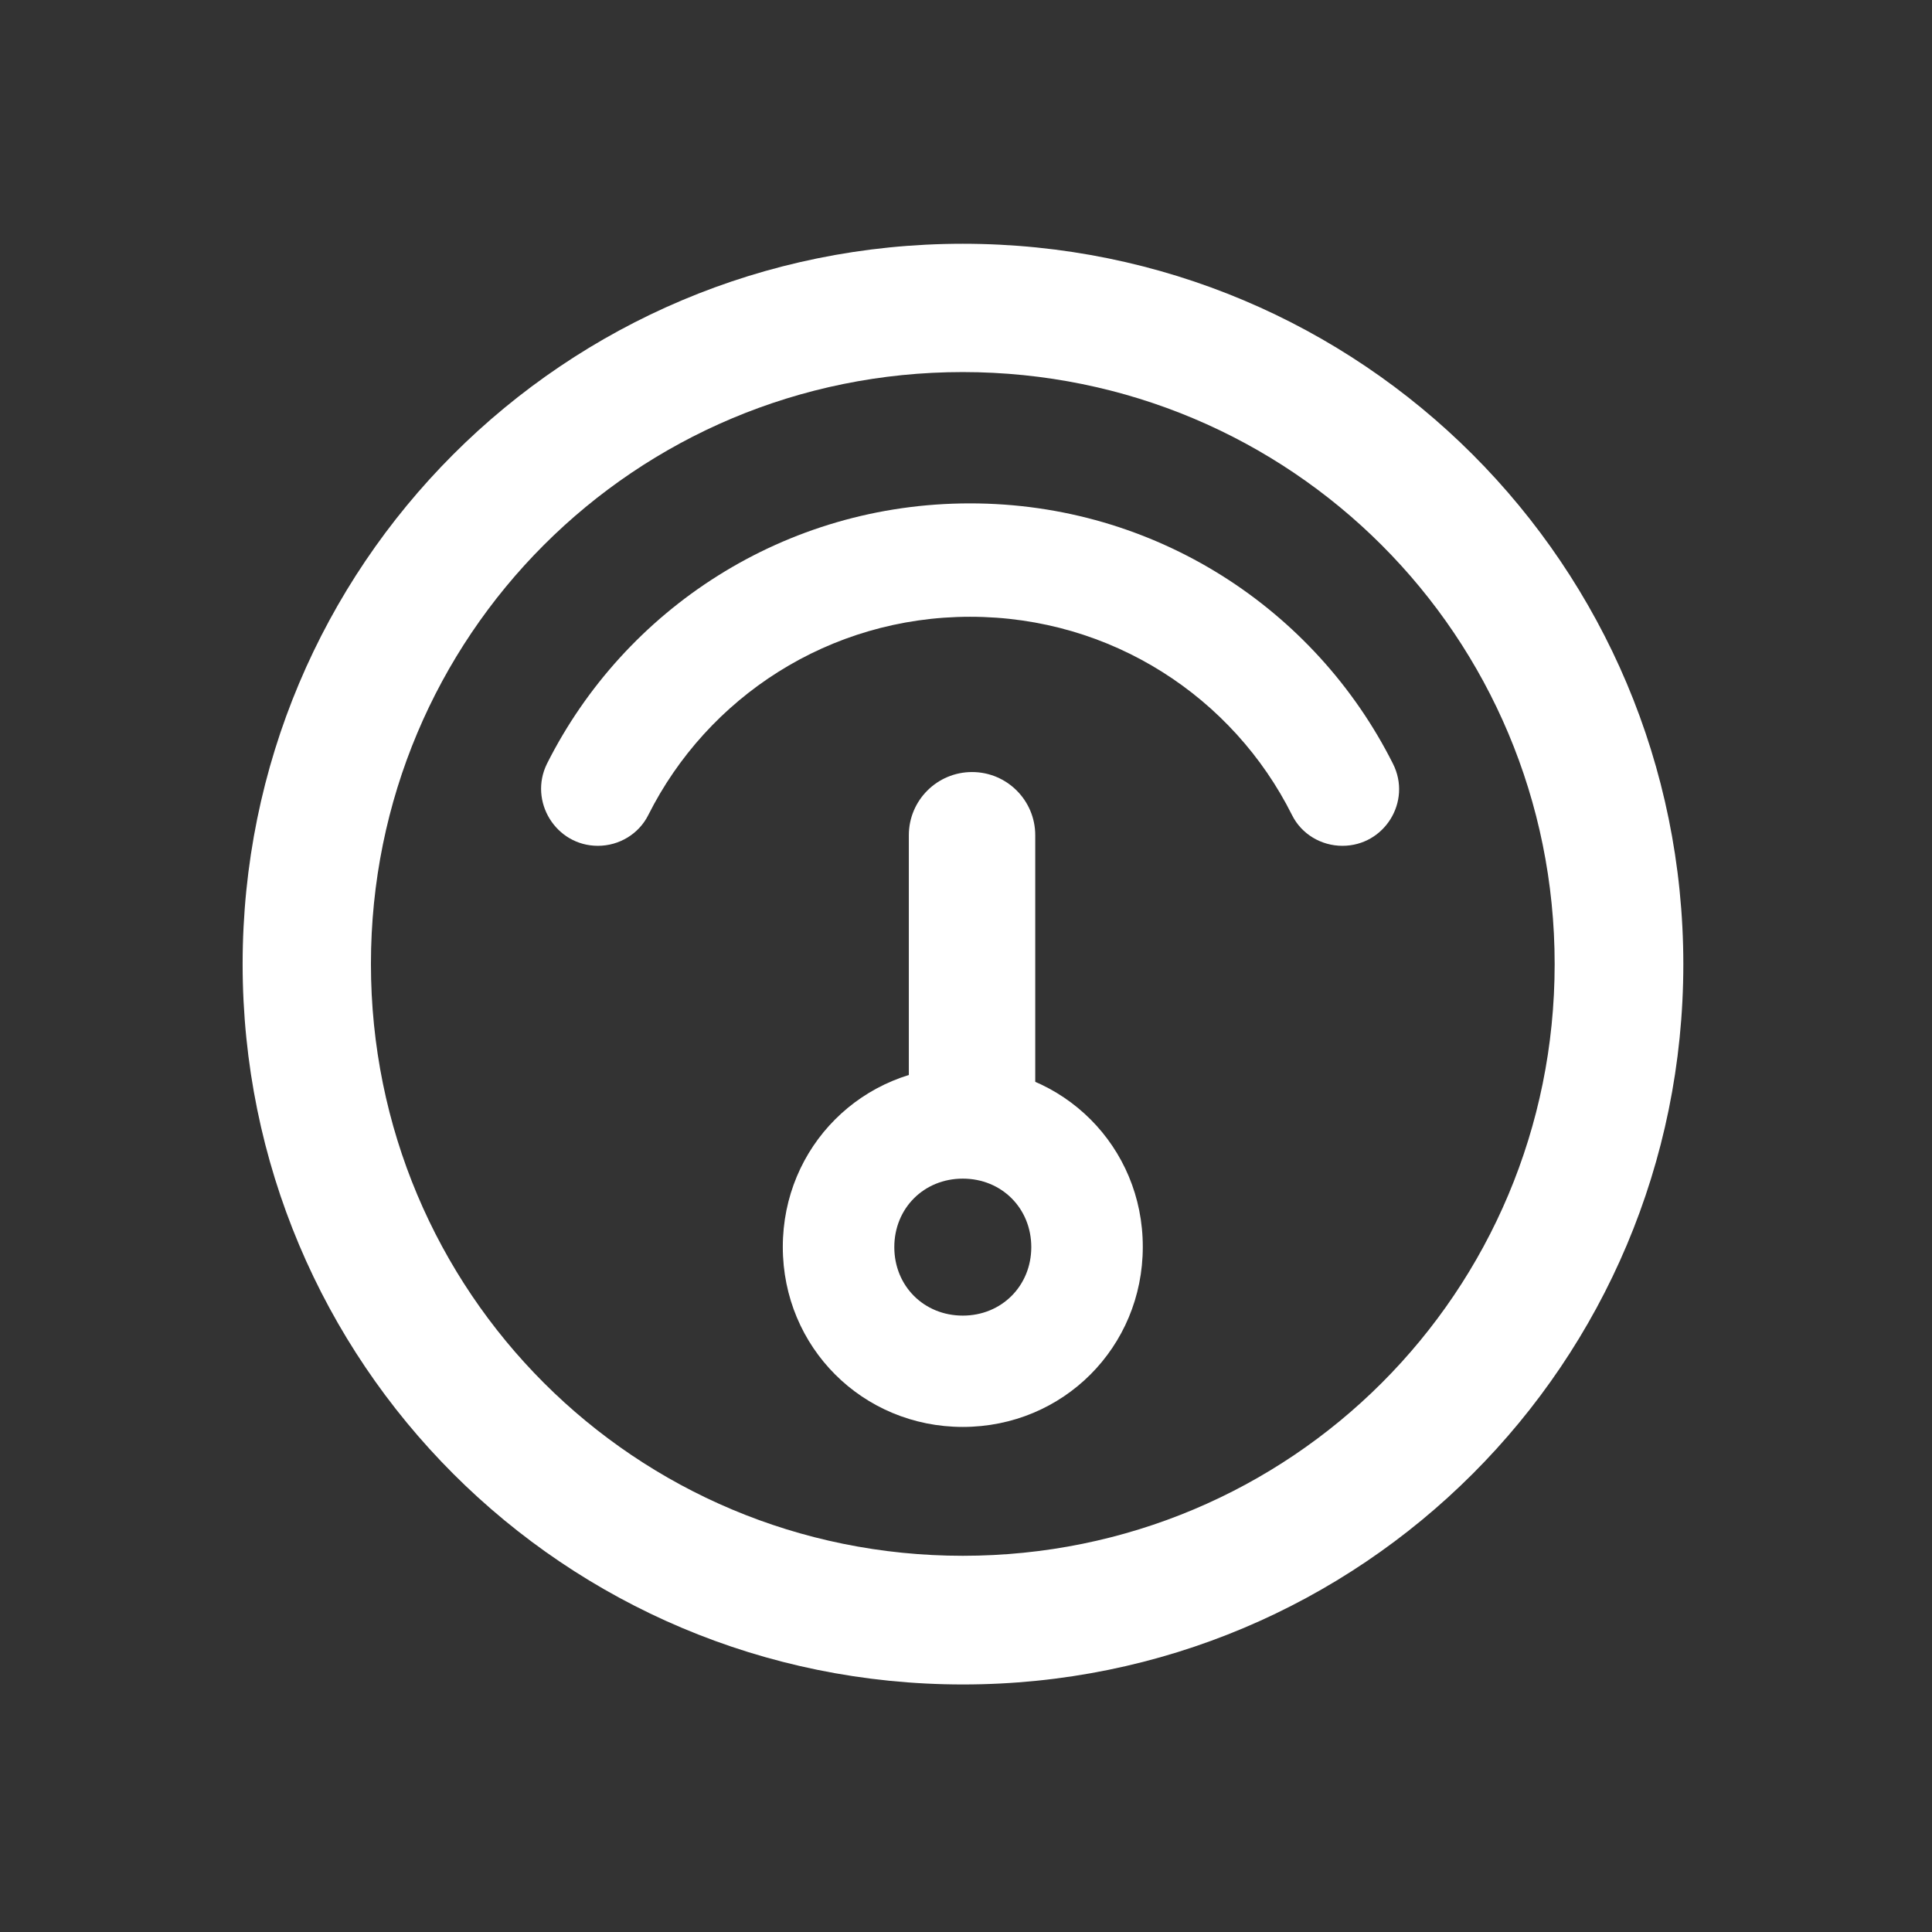 <?xml version="1.0" encoding="utf-8"?>
<!-- Generator: Adobe Illustrator 24.0.0, SVG Export Plug-In . SVG Version: 6.00 Build 0)  -->
<svg version="1.1" xmlns="http://www.w3.org/2000/svg" xmlns:xlink="http://www.w3.org/1999/xlink" x="0px" y="0px"
	 viewBox="0 0 1024 1024" style="enable-background:new 0 0 1024 1024;" xml:space="preserve">
<rect x="0" y="0" width="1024" height="1024" fill="#333333" stroke="none"/>
<style type="text/css">
	.st0{display:none;}
	.st1{display:inline;}
	.st2{clip-path:url(#SVGID_2_);}
	.st3{clip-path:url(#SVGID_4_);}
	.st4{fill:#040000;}
	.st5{clip-path:url(#SVGID_6_);}
	.st6{clip-path:url(#SVGID_8_);}
	.st7{display:inline;fill:#CCCCCC;}
	.st8{display:inline;fill:#34C758;}
	.st9{display:inline;fill:#F74340;}
	.st10{display:inline;fill:#FFA310;}
	.st11{display:inline;fill:#040000;}
	.st12{display:inline;fill:none;}
	.st13{display:inline;fill:#759CED;}
	.st14{display:inline;fill:#BDDCFA;}
	.st15{display:inline;fill:#2389ED;}
	.st16{display:inline;fill:#3778FF;}
	.st17{display:inline;fill:#FFFFFF;}
	.st18{fill:#FFFFFF;}
	.st19{fill:#2389ED;}
</style>
<g id="图层_1">
</g>
<g id="远程控制" class="st0">
	<g class="st1">
		<g>
			<defs>
				<rect id="SVGID_1_" x="162.5" y="191.8" width="698.4" height="670.2"/>
			</defs>
			<clipPath id="SVGID_2_">
				<use xlink:href="#SVGID_1_"  style="overflow:visible;"/>
			</clipPath>
			<path class="st2" d="M273.7,565.8c18.8,65.6,63.9,120.5,124.6,151.7c13.6-56.3,66.6-93.9,124.2-88.4
				c57.6,5.6,102.4,52.6,105,110.5c2.6,57.8-37.7,108.8-94.5,119.6c-56.9,10.8-113-21.9-131.7-76.7
				c-89.2-34.5-157.1-108.7-183.5-200.6c-4.4-15.4,4.5-31.5,19.9-36C253.2,541.4,269.3,550.3,273.7,565.8L273.7,565.8z M511.4,686.6
				c-32.1,0-58.2,26-58.2,58.2c0,32.1,26,58.2,58.2,58.2c32.1,0,58.2-26,58.2-58.2C569.5,712.7,543.5,686.6,511.4,686.6L511.4,686.6
				z M744,250.5c49.9,0,94.3,31.9,110.2,79.2c15.9,47.3-0.2,99.6-40,129.7c11.1,87.2-16,175-74.4,240.7c-6.8,8-17.4,11.6-27.7,9.6
				c-10.3-2-18.7-9.5-22-19.5c-3.3-10-0.9-20.9,6.2-28.7c43.7-49.1,65.9-113.7,61.7-179.3c-42.9,5.3-85.3-13.7-109.9-49.3
				c-24.6-35.6-27.4-81.9-7.3-120.2C661,274.4,700.7,250.4,744,250.5L744,250.5z M511.4,192.3c22,0,43.6,2.3,64.7,6.9
				c10.2,2.2,18.4,9.6,21.5,19.5c3.2,9.9,0.8,20.7-6.1,28.4c-7,7.7-17.5,11.1-27.7,8.9c-67.2-14.4-137.3-0.4-193.7,38.8
				c36.1,45.8,32.6,111.3-8.1,153.1c-40.7,41.8-106,47-152.8,12.1c-46.8-34.8-60.5-98.9-32.1-149.9c28.4-50.9,90.1-73,144.4-51.6
				C375.4,215.6,442.4,192.3,511.4,192.3L511.4,192.3z M744,308.6c-32.1,0-58.2,26-58.2,58.2c0,32.1,26,58.2,58.2,58.2
				c32.1,0,58.2-26,58.2-58.2C802.1,334.7,776.1,308.6,744,308.6L744,308.6z M278.7,308.6c-32.1,0-58.2,26-58.2,58.2
				c0,32.1,26,58.2,58.2,58.2s58.2-26,58.2-58.2C336.9,334.7,310.9,308.6,278.7,308.6L278.7,308.6z M278.7,308.6"/>
		</g>
	</g>
</g>
<g id="图层_3" class="st0">
	<g class="st1">
		<g>
			<defs>
				<rect id="SVGID_3_" x="138.3" y="191.9" width="747.4" height="670"/>
			</defs>
			<clipPath id="SVGID_4_">
				<use xlink:href="#SVGID_3_"  style="overflow:visible;"/>
			</clipPath>
			<path class="st3" d="M511.6,861h-5.7l-344.7-97.7c-17.2-5.7-23-17.2-23-28.7V292.2c0-11.5,5.7-17.2,11.5-23
				c5.7-5.7,17.2-5.7,23-5.7l344.7,97.7c17.2,5.7,23,17.2,23,28.7v442.4c0,11.5-5.7,17.2-11.5,23C523.1,861,517.4,861,511.6,861
				L511.6,861z M195.6,711.6l287.3,80.4V412.9l-287.3-80.4V711.6z M195.6,711.6"/>
			<path class="st3" d="M511.6,861c-5.7,0-11.5,0-17.2-5.7c-5.7-5.7-11.5-11.5-11.5-23V389.9c0-11.5,5.7-23,23-28.7l344.7-97.7
				c11.5,0,17.2,0,23,5.7c5.7,5.7,11.5,11.5,11.5,23v442.4c0,11.5-5.7,23-23,28.7L517.4,861H511.6z M540.3,412.9v384.9l287.3-80.4
				V326.7L540.3,412.9z M511.6,321h-5.7l-247-74.7c-17.2,0-23-17.2-23-34.5c5.7-17.2,23-23,34.5-17.2l241.3,68.9l241.3-68.9
				c17.2-5.7,28.7,5.7,34.5,17.2c5.7,17.2-5.7,28.7-17.2,34.5L517.4,321H511.6z M511.6,321"/>
		</g>
	</g>
</g>
<g id="图层_4" class="st0">
	<g class="st1">
		<path class="st4" d="M821.8,198.2H201.9c-18.6,0-36.4,7.4-49.5,20.5c-13.1,13.1-20.5,30.9-20.5,49.5v519.9
			c0,18.6,7.4,36.4,20.5,49.5c13.1,13.1,30.9,20.5,49.5,20.5h619.8c18.6,0,36.4-7.4,49.5-20.5c13.1-13.1,20.5-30.9,20.5-49.5V268.2
			c0-18.6-7.4-36.4-20.5-49.5C858.1,205.6,840.3,198.2,821.8,198.2L821.8,198.2z M201.9,258.2h619.8c5.5,0,10,4.5,10,10v519.9
			c0,5.5-4.5,10-10,10H201.9c-5.5,0-10-4.5-10-10V268.2C191.9,262.7,196.4,258.2,201.9,258.2L201.9,258.2z M201.9,258.2"/>
		<path class="st4" d="M549.1,379.1c15.4,3.9,25.1,19,22.2,34.6l-0.4,1.7l-60,239.9c-4,15.7-19.7,25.4-35.5,21.9
			c-15.8-3.5-26-18.8-23.1-34.8l0.4-1.7l60-239.9C516.7,384.8,533,375.1,549.1,379.1L549.1,379.1z M632.6,385.1
			c12.7-10.6,31.6-8.9,42.2,3.8l100,120l1.2,1.5c8.1,11.1,7.6,26.3-1.2,36.9l-100,120l-1.3,1.4c-10.9,11.5-28.8,12.6-41,2.4
			l-1.4-1.3c-11.5-10.9-12.6-28.8-2.4-41l84-100.8l-84-100.8l-1.2-1.5C618.2,413.1,620.4,395.3,632.6,385.1L632.6,385.1z
			 M391.1,385.1c12.2,10.1,14.4,28,5,40.8l-1.2,1.5l-84,100.8l84,100.8c10.1,12.2,9.1,30.1-2.4,41l-1.4,1.3
			c-12.2,10.1-30.1,9.1-41-2.4l-1.3-1.4l-100-120c-8.8-10.6-9.3-25.8-1.2-36.9l1.2-1.5l100-120c5.1-6.1,12.4-9.9,20.3-10.7
			C377.1,377.6,385,380.1,391.1,385.1L391.1,385.1z M391.1,385.1"/>
	</g>
</g>
<g id="图层_5" class="st0">
	<rect x="191.7" y="189.9" class="st1" width="641.2" height="641.2"/>
</g>
<g id="图层_6" class="st0">
	<circle class="st1" cx="511.1" cy="510.2" r="320.3"/>
</g>
<g id="图层_7" class="st0">
	<path class="st1" d="M511.1,189.9c-177.4,0-321.3,143.8-321.3,321.3s143.8,321.3,321.3,321.3s321.3-143.8,321.3-321.3
		S688.6,189.9,511.1,189.9z M511.1,769.4c-142.6,0-258.3-115.6-258.3-258.3c0-142.6,115.6-258.3,258.3-258.3
		s258.3,115.6,258.3,258.3C769.4,653.8,653.8,769.4,511.1,769.4z"/>
</g>
<g id="图层_8" class="st0">
	<path class="st1" d="M191.9,190v642.2h642.2V190H191.9z M771.1,770.7H254.9V251.5h516.3V770.7z"/>
</g>
<g id="图层_9" class="st0">
	
		<rect x="161.7" y="478.4" transform="matrix(-0.5 -0.866 0.866 -0.5 323.602 1211.171)" class="st1" width="699.4" height="67.4"/>
</g>
<g id="图层_16" class="st0">
	<g class="st1">
		<path d="M721.4,831.7l-66.3-7.8c11.6-98.5,2.4-188.6-27.4-267.9c-24-64-61.7-121.6-111.9-171.3
			c-76.9-76.2-162.5-114.2-206.6-130.1c-2.7-1-4-1.4-5.6-2.2l27.5-60.8c-0.3-0.1-0.7-0.3-1.3-0.6c0.4,0.2,1.1,0.4,2,0.7
			c49.3,17.8,144.9,60.3,231,145.5c57.1,56.5,99.9,122.2,127.4,195.2C723.8,621.9,734.3,722.6,721.4,831.7z"/>
	</g>
</g>
<g id="图层_17" class="st0">
	<g class="st1">
		<g>
			<path d="M404.6,581V283c0-20.5,7.5-33.9,21.4-39.8c23.5-9.2,45.7,7.5,45.7,35.6c0.4,38.6,0,77.1,0,116.1v60.8
				c0,8.8,0.8,18,11.7,18c10.5,0,11.7-8.4,11.7-17.6V234.4c0-21.4,8.8-36,23.9-41.1c19.3-6.3,39,6.7,42.7,28.9
				c0.4,5,0.4,10.5,0.4,15.1v217.9c0,9.2,0.8,19.3,12.2,19.3c11.3,0,11.3-10.5,11.3-19.3v-194c0-8.4,0.8-17.2,3.8-24.3
				c5.4-13.8,19.7-21.4,33.1-19.7c13.4,1.7,26,13.8,28.5,28.9c0.8,5,0.8,9.6,0.8,15.1v212.9c0,5-0.8,10.9,0.8,14.7
				c2.1,4.6,7.5,9.6,10.9,9.6c3.4,0,8.4-5.9,10.9-10.5c2.1-2.9,0.4-8.4,0.4-12.2V337.5c0-29.3,13.4-47.4,34.4-46.9
				c21,0.4,33.1,18,33.1,46.9v312.2c0,27.2-2.9,54.5-12.2,80c-17.2,46.1-47.8,76.7-91.3,90.9c-49.9,16.3-99.7,13.8-149.2-2.5
				c-40.6-13.4-72.5-40.6-95.5-79.2C359.8,682.4,325,625.4,291,568.8c-3.8-6.7-8-14.7-9.2-23c-3.8-21,5-40.2,21-48.6
				c16.8-8.4,38.6-2.9,50.7,14.2c16.3,23,31.8,46.5,47.4,69.6C401.2,581.4,404.6,581,404.6,581L404.6,581z M404.6,581"/>
		</g>
	</g>
</g>
<g id="图层_10" class="st0">
	<g class="st1">
		<g>
			<path d="M681,413.8l-328.2,391c-1.6,1.9-3.8,3.4-6.1,4.1l-99.3,32.9c-4.5,1.5-9.4,0.5-13.1-2.4c-3.6-3.1-5.4-7.7-4.8-12.5
				l15.2-103.6c0.3-2.5,1.4-4.9,3.1-6.8L576,325.6c4.9-5.8,13.4-6.5,19.2-1.7l84.2,70.6C685,399.5,685.7,408,681,413.8L681,413.8z
				 M789.2,284.8l-47.9,57.1c-2.3,2.7-5.7,4.5-9.3,4.9c-3.6,0.3-7.2-0.8-9.9-3.2L637.8,273c-5.7-4.9-6.5-13.4-1.7-19.2l47.9-57.1
				c4.9-5.8,13.4-6.5,19.2-1.7l84.2,70.6C793.3,270.4,794,279,789.2,284.8L789.2,284.8z M789.2,284.8"/>
		</g>
	</g>
</g>
<g id="图层_11" class="st0">
	<g class="st1">
		<path d="M671.4,191.8H191.1v80.1h200.1v560.3h80.1V271.9h200.1V191.8z M671.4,191.8"/>
		<path d="M831.5,512H511.3v80.1h120.1v240.1h80V592.1h120.1V512z M831.5,512"/>
	</g>
</g>
<g id="图层_12" class="st0">
	<g class="st1">
		<g>
			<defs>
				<rect id="SVGID_5_" x="203" y="191.8" width="620.6" height="639.9"/>
			</defs>
			<clipPath id="SVGID_6_">
				<use xlink:href="#SVGID_5_"  style="overflow:visible;"/>
			</clipPath>
			<path class="st5" d="M471.8,514.6c23.9-24,53.2-41.7,85.7-51.4c11-3.4,22.2-5.9,33.6-7.4v-83.6c0-31-25-56.1-55.7-56.1H257.8
				c-30.4,0.6-54.7,25.5-54.7,56.1v281c0,14.9,5.9,29.2,16.4,39.7c10.5,10.6,24.7,16.4,39.5,16.4h161.2
				C401.7,639.8,421.4,565.7,471.8,514.6L471.8,514.6z M471.8,514.6"/>
			<path class="st5" d="M626.3,372.2v82.6c46.8,2,91.3,20.2,126.3,51.4l58.8-59.2c15.4-15.5,15.4-40.5,0-56L625.3,203.4
				c-15.4-15.5-40.4-15.5-55.7,0l-78,78.8h45.4C586.3,282.4,626.1,322.6,626.3,372.2L626.3,372.2z M626.3,372.2"/>
		</g>
		<path d="M447.3,660.8c0,94.4,76,170.9,169.7,170.9c93.7,0,169.7-76.5,169.7-170.9c0-94.4-76-170.9-169.7-170.9
			C523.3,490,447.3,566.5,447.3,660.8L447.3,660.8z M447.3,660.8"/>
	</g>
</g>
<g id="图层_13" class="st0">
	<g class="st1">
		<g>
			<defs>
				<rect id="SVGID_7_" x="341.3" y="191.8" width="344.2" height="640"/>
			</defs>
			<clipPath id="SVGID_8_">
				<use xlink:href="#SVGID_7_"  style="overflow:visible;"/>
			</clipPath>
			<path class="st6" d="M681.9,786.3l-135.4-255l119.8-6.7l-325-332.4l76.5,454.5l12.3-15.8l61.7-73.4l81.8,153.7l12.9,24.7l0.2-0.1
				l41.8,78.8c7.8,14.7,26.2,20.3,40.9,12.5C684.2,819.3,689.7,801,681.9,786.3L681.9,786.3z M681.9,786.3"/>
		</g>
	</g>
</g>
<g id="图层_14" class="st0">
	<g class="st1">
		<path d="M751.7,298.4H645v-26.7c0-45.3-34.7-80-80-80H458.3c-45.3,0-80,34.7-80,80v26.7H271.6c-16,0-26.7,11.7-26.7,27.7
			c0,16,10.7,26.7,26.7,26.7h480c16,0,26.7-10.7,26.7-26.7C778.2,310.2,767.6,298.4,751.7,298.4L751.7,298.4z M431.7,298.4v-26.7
			c0-16,10.7-26.7,26.7-26.7H565c16,0,26.7,10.6,26.7,26.7v26.7H431.7z M698.3,405.1H325c-16,0-26.7,10.7-26.7,26.7v373.4
			c0,16,10.7,26.7,26.7,26.7h373.4c16,0,26.7-10.7,26.7-26.7V431.8C725,415.8,714.2,405.1,698.3,405.1L698.3,405.1z M484.9,698.4
			c0,16-10.7,26.7-26.7,26.7c-16,0-26.7-10.7-26.7-26.7V538.5c0-16,10.7-26.7,26.7-26.7c16,0,26.7,10.7,26.7,26.7V698.4z
			 M591.6,698.4c0,16-10.7,26.7-26.7,26.7c-16,0-26.7-10.7-26.7-26.7V538.5c0-16,10.7-26.7,26.7-26.7c16,0,26.7,10.7,26.7,26.7
			V698.4z M591.6,698.4"/>
	</g>
</g>
<g id="图层_15" class="st0">
	<g class="st1">
		<path d="M551.6,216.2l-8.2-23.7l-49.9-0.7L253.8,831.7h74.9l65.5-174.9h240.2l62.5,174.9h74.5L551.6,216.2z M420.6,586.6
			l96.7-258.3l92.1,258.4H420.6V586.6z M420.6,586.6"/>
	</g>
</g>
<g id="信号-底" class="st0">
	<path class="st7" d="M125.6,643.4h85.9v257.7h-85.9V643.4z M297.5,514.6h85.9v386.6h-85.9V514.6z M297.5,514.6"/>
	<path class="st7" d="M469.3,385.7h85.9v515.4h-85.9V385.7z M641.1,256.9H727v644.3h-85.9V256.9z M813,128h85.9v773.2H813V128z
		 M813,128"/>
</g>
<g id="信号-1" class="st0">
	<path class="st8" d="M125.6,643.4h85.9v257.7h-85.9V643.4z M297.5,514.6h85.9v386.6h-85.9V514.6z M297.5,514.6"/>
	<path class="st8" d="M469.3,385.7h85.9v515.4h-85.9V385.7z M641.1,256.9H727v644.3h-85.9V256.9z M813,128h85.9v773.2H813V128z
		 M813,128"/>
</g>
<g id="信号-2" class="st0">
	<path class="st9" d="M125.6,643.4h85.9v257.7h-85.9V643.4z M297.5,514.6h85.9v386.6h-85.9V514.6z M297.5,514.6"/>
	<path class="st7" d="M469.3,385.7h85.9v515.4h-85.9V385.7z M641.1,256.9H727v644.3h-85.9V256.9z M813,128h85.9v773.2H813V128z
		 M813,128"/>
</g>
<g id="信号-3" class="st0">
	<path class="st10" d="M125.6,643.4h85.9v257.7h-85.9V643.4z M297.5,514.6h85.9v386.6h-85.9V514.6z M297.5,514.6"/>
	<rect x="469.3" y="385.7" class="st10" width="85.9" height="515.4"/>
	<rect x="641.1" y="256.9" class="st7" width="85.9" height="644.3"/>
	<rect x="813" y="128" class="st7" width="85.9" height="773.2"/>
</g>
<g id="实时语音" class="st0">
	<g class="st1">
		<path d="M511,627.7c87.1,0,157.8-70.7,157.8-157.8V284.6c0-87.1-70.7-157.8-157.8-157.8c-87.1,0-157.8,70.7-157.8,157.8V470
			C353.3,557.1,423.9,627.7,511,627.7L511,627.7z M421.6,284.6c0-49.4,40.1-89.5,89.5-89.5c49.4,0,89.5,40.1,89.5,89.5V470
			c0,49.4-40.1,89.5-89.5,89.5c-49.4,0-89.5-40-89.5-89.5V284.6z M421.6,284.6"/>
		<path d="M780.3,453.6c-18.8,0-34.1,15.3-34.1,34.1h-0.1c-9.2,121.7-110.9,217.5-235,217.5c-124.1,0-225.7-95.9-235-217.5H276
			c0-18.8-15.3-34.1-34.1-34.1c-18.8,0-34.1,15.3-34.1,34.1c0,1.6,0.1,3.2,0.4,4.8c10.7,145.8,124.4,263.1,268.7,279.2v53.1H342.3
			c-18.8,0-34.3,15.3-34.3,34.3c0,18.8,15.3,34.3,34.3,34.3h337.4c18.8,0,34.3-15.3,34.3-34.3c0-18.8-15.3-34.3-34.3-34.3H545.2
			v-53.1C689.5,755.6,803.3,638.3,814,492.5c0.3-1.5,0.4-3.2,0.4-4.8C814.4,468.9,799.1,453.6,780.3,453.6L780.3,453.6z
			 M780.3,453.6"/>
	</g>
</g>
<g id="图层_44" class="st0">
</g>
<g id="屏幕共享" class="st0">
	<path class="st1" d="M346.6,844l148.7-205.9c13.9-19.8,31.1-19.8,43.9,0L687.9,844c15.2,19.2,7.7,31.4-19.5,31.4H367.4
		C340.1,875.4,331.5,864.7,346.6,844L346.6,844z M346.6,844"/>
	<path class="st1" d="M842.9,151.9H179.9c-28.8,0-52.1,23.4-52.1,52.1v530.5c0,28.8,23.4,52.1,52.1,52.1h143.8l50.8-68.3H211.1
		c-7.2,0-16.1-7.9-16.1-15.1v-468c0-7.2,8.9-16.1,16.1-16.1h600.5c7.2,0,16.1,8.9,16.1,16.1v468.2c0,7.2-8.9,15.1-16.1,15.1H649
		l50.8,68.3h142.9c28.8,0,52.1-23.4,52.1-52.1V204C895,175.1,871.6,151.9,842.9,151.9L842.9,151.9z"/>
</g>
<g id="实时视频" class="st0">
	<path class="st1" d="M846.7,294.1L714.4,445.4V287.9c0-53.5-43.4-97-97-97H225.5c-53.5,0-97,43.4-97,97v447.9c0,53.5,43.4,97,97,97
		h391.9c53.5,0,97-43.4,97-97V578.2l132.5,151.3l0.6,0.4c19.8,15.7,48.3,1,48.3-25.4V318.3C895,292.1,866.3,277.7,846.7,294.1z
		 M646.8,722.6c0,23.3-18.9,42.3-42.3,42.3H238.1c-23.3,0-42.3-18.9-42.3-42.3V300.7c0-23.3,18.9-42.3,42.3-42.3h366.4
		c23.3,0,42.3,18.9,42.3,42.3V722.6z M828,609.2l-78.5-97.3l78.5-97.3V609.2z"/>
</g>
<g id="互动白板" class="st0">
	<g class="st1">
		<g>
			<path d="M861.8,598.7H856V189.8c0-31.7-22.2-57.4-49.7-57.4H217.3c-27.4,0-49.7,25.7-49.7,57.4v408.9h-5.9
				c-18.6,0-33.5,15.1-33.5,33.5c0,18.6,15.1,33.5,33.5,33.5h170.4l-76.5,180.6c-7.3,17.1,0.7,36.8,17.8,44
				c17.1,7.3,36.8-0.7,44-17.8l38.6-91.1h309.8c2.7,0,5.4-0.3,8-1l39.1,92c7.3,17.1,27,25,44,17.8c17.1-7.3,25-27,17.8-44L698,665.8
				H862c18.6,0,33.5-15.1,33.5-33.5S880.4,598.7,861.8,598.7L861.8,598.7z M233.2,214.4c0-8.3,6.7-15,15-15H774c8.3,0,15,6.7,15,15
				v384.3H233.2V214.4z M645.7,714.4H384.4l20.6-48.5h220L645.7,714.4z M645.7,714.4"/>
		</g>
	</g>
</g>
<g id="实时消息" class="st0">
	<path class="st1" d="M317.8,322.1c-22.8,0-41.4,18.6-41.4,41.4c0,22.8,18.6,41.4,41.4,41.4c22.8,0,41.4-18.6,41.4-41.4
		C359.2,340.6,340.7,322.1,317.8,322.1L317.8,322.1z"/>
	<path class="st1" d="M432.8,322.1c-22.8,0-41.4,18.6-41.4,41.4c0,22.8,18.6,41.4,41.4,41.4c22.8,0,41.4-18.6,41.4-41.4
		C474.2,340.6,455.6,322.1,432.8,322.1L432.8,322.1z"/>
	<path class="st1" d="M547.8,325.8c-22.8,0-41.4,18.6-41.4,41.4c0,22.8,18.6,41.4,41.4,41.4c22.8,0,41.4-18.6,41.4-41.4
		C589.2,344.4,570.6,325.8,547.8,325.8L547.8,325.8z"/>
	<path class="st1" d="M819.5,401.1h-82.3V225.6c0-49.6-40.3-89.9-89.9-89.9H218.4c-49.5,0-89.9,40.3-89.9,89.9V515
		c0,49,39.5,89,88.3,89.9l-1,129.1l186.4-128.7v102.1c0,41.9,34.1,76,76,76h193.1l154.7,106.9l-0.8-107.1
		c39.2-3,70.2-35.8,70.2-75.8V477.1C895.5,435.2,861.4,401.1,819.5,401.1z M378,546.3l-101.8,63.6l0.6-63.6h-38.9
		c-23,0-41.7-18.5-41.7-41.3V244.4c0-22.8,18.7-41.3,41.7-41.3h390.4c23,0,41.7,18.5,41.7,41.3V505c0,22.8-18.7,41.3-41.7,41.3H378z
		 M828.2,687.6c0,15.3-12.7,27.8-28.3,27.8h-34.1l0.4,57.8l-85.2-57.8H498.1c-15.6,0-28.3-12.5-28.3-27.8v-75h177.7
		c43.8,0,79.5-35,79.5-78.1v-65.6h72.8c15.6,0,28.3,12.5,28.3,27.8V687.6z"/>
</g>
<g id="文档共享" class="st0">
	<path class="st1" d="M831.9,352.8c0-0.4-0.4-0.6-0.4-1.1c-0.5-4.2-2.1-7.9-4.6-11.1c-0.7-0.9-1.1-1.9-2-2.7L613.2,136.4
		c-0.2-0.2-0.5-0.3-0.6-0.5c-0.6-0.7-1.4-1.1-2.2-1.7c-1.5-1.3-3.1-2.5-4.9-3.3c-0.3-0.1-0.7-0.1-1.1-0.3c-1.9-0.7-3.8-1.5-6.1-1.5
		H339.2c-0.3,0-0.4,0.3-0.7,0.3c-10.3,0.7-18.4,8.8-19.1,19.1c0,0.2-0.3,0.4-0.3,0.7c0,0,0.1,0.1,0.1,0.2c0,0.1-0.1,0.3-0.1,0.5V760
		c0,0.1,0.1,0.3,0.1,0.5c0,0.1-0.1,0.1-0.1,0.2c0,0.3,0.3,0.4,0.3,0.7c0.3,4.5,2,8.8,5,12.1c3.6,4.1,8.6,6.6,14.1,7
		c0.3,0,0.4,0.3,0.7,0.3h472.6c0.5,0,0.8-0.5,1.3-0.6c3.8-0.5,7.4-1.9,10.4-4.3c4.3-3.4,7.2-8.4,7.9-13.9c0-0.5,0.5-0.8,0.5-1.3
		c0-0.1-0.2-0.3-0.2-0.4c0-0.3,0.2-0.6,0.2-0.9V353.8l0-0.1l0-0.1V352.8z M641.6,242.2l82.3,74.2h-82.3V242.2z M770.5,716.2H383.3
		V193.7h194.3v167.7l0,0.1l0,0.1v0.7c0,0.4,0.4,0.5,0.4,0.9c0.8,9.2,8.1,16.5,17.2,17.4c0.3,0,0.5,0.4,0.9,0.4h174.5V716.2z"/>
	<path class="st1" d="M509.6,535.8c-7.4,0.3-14.4-3.4-18.2-9.7c-3.8-6.3-3.8-14.3,0-20.6c3.8-6.4,10.8-10.1,18.2-9.7H660
		c-6-7.6-13-14.4-20.9-20.2l18-38.4c59.2,28.8,60.5,63.6,66.1,99.4H680l-0.2-0.6H509.6z"/>
	<path class="st1" d="M222.5,210.6L222.5,210.6c-17.7,0-32,14.3-32,32v619c0,17.7,14.3,32,32,32h0c17.7,0,32-14.3,32-32v-619
		C254.5,225,240.2,210.6,222.5,210.6z"/>
	<path class="st1" d="M718.8,864.9L718.8,864.9c0-17.7-14.3-32-32-32H222.8c-17.7,0-32,14.3-32,32v0c0,17.7,14.3,32,32,32h463.9
		C704.5,896.9,718.8,882.6,718.8,864.9z"/>
	<path class="st1" d="M508.7,536.5h192.2v-29.6c0-18.7-15.1-33.8-33.8-33.8H508.7c-17.5,0-31.7,14.2-31.7,31.7v0
		C477,522.3,491.2,536.5,508.7,536.5z"/>
	<path class="st1" d="M657.6,573.5c7.4-0.3,14.4,3.4,18.2,9.7c3.8,6.3,3.8,14.3,0,20.6c-3.8,6.4-10.8,10.1-18.2,9.7H507.3
		c6,7.6,13,14.4,20.9,20.2l-18,38.4c-59.2-28.8-60.5-63.6-66.1-99.4h43.3l0.2,0.6H657.6z"/>
	<path class="st1" d="M658.6,572.9H466.4v29.6c0,18.7,15.1,33.8,33.8,33.8h158.4c17.5,0,31.7-14.2,31.7-31.7v0
		C690.3,587.1,676.1,572.9,658.6,572.9z"/>
</g>
<g id="实时标注" class="st0">
	<path class="st11" d="M785.7,128.9H238.5c-60.2,0-109.4,49.3-109.4,109.4v437.8c0,60.2,49.3,109.4,109.4,109.4h109.4l113,103
		c5.9,4.4,12.7,6.4,19.1,6.4c16.6,0,40.1-13.1,40.1-32v-77.4h265.6c60.2,0,109.4-49.3,109.4-109.4V238.4
		C895.1,178.1,845.9,128.9,785.7,128.9z M828,664c0,28.6-23.6,51.8-52.6,51.8H508.1c-13.9,0-27.3,5.4-37.2,15.2
		c-9.9,9.7-15.5,22.9-15.5,36.6V792l-65.8-62.7c-9.8-8.8-22.4-13.5-35.5-13.5H248.9c-29.1,0-52.6-23.2-52.6-51.8V249.3
		c0-28.6,23.6-51.8,52.6-51.8h526.5c29.1,0,52.6,23.2,52.6,51.8V664z"/>
	<path class="st11" d="M698.4,337.8H325c-18.5,0-33.5,15-33.5,33.5v0c0,18.5,15,33.5,33.5,33.5h373.5c18.5,0,33.5-15,33.5-33.5v0
		C731.9,352.8,716.9,337.8,698.4,337.8z"/>
	<path class="st11" d="M698.4,503.7H325c-18.5,0-33.5,15-33.5,33.5v0c0,18.5,15,33.5,33.5,33.5h373.5c18.5,0,33.5-15,33.5-33.5v0
		C731.9,518.7,716.9,503.7,698.4,503.7z"/>
</g>
<g id="虚拟背景" class="st0">
	<path class="st1" d="M517.5,638c69.7,0,132.1,22.8,187.2,68.4c13.1,10.9,20.8,27.1,20.8,44.2v47.8c0,31.7-25.7,57.3-57.3,57.3H353
		c-31.7,0-57.3-25.7-57.3-57.3v-45.5c0-18.3,8.7-35.4,23.4-46.2C381.6,660.9,447.7,637.9,517.5,638L517.5,638z"/>
	<path class="st1" d="M894.2,482.1V510c0,70.6-57.3,127.9-127.9,127.9h-28L894.2,482.1L894.2,482.1z"/>
	<path class="st1" d="M334.8,449.8v2.6c0,23.8,4.7,58.5,13.3,79.1L246.2,632.4c-21.1-3.3-52.1-11.8-69.1-24.9L334.8,449.8z"/>
	<path class="st1" d="M391.4,590.2c4.7,4,9.5,7.8,14.6,11.4c-15.2,3.8-27.4,7.6-37,10.9L391.4,590.2z"/>
	<path class="st1" d="M894.8,278.7c0.3,3.3,0.4,6.5,0.4,9.8v84.6L656.2,612.2c-12.9-4.3-26.1-8-39.4-11
		c32.4-24.1,55.5-68.7,65.3-107.9L894.8,278.7z"/>
	<path class="st1" d="M510.6,347.7c63.3,0,114.6,52,114.6,116.1c0,64.1-51.3,116.1-114.6,116.1c-63.3,0-114.6-52-114.6-116.1
		C396,399.7,447.3,347.7,510.6,347.7L510.6,347.7z"/>
	<path class="st1" d="M507,168.7L131.5,544.1c-3-11.1-4.6-22.5-4.6-34v-61.3l289.1-280.1H507z"/>
	<path class="st1" d="M808.8,175.9c17.1,6,32.8,15.6,45.9,28.2l8.4,7.4L674.6,404.9c-7.3-18.9-17.9-48.4-31.2-63.7L808.8,175.9
		L808.8,175.9z"/>
	<path class="st1" d="M325.8,168.7L127,363.2v-66.6c0-10.4,1.2-20.6,3.6-30.3l94-94c9.9-2.4,20.1-3.6,30.3-3.6H311H325.8z"/>
	<path class="st1" d="M711.9,168.7L584.7,293.8c-21.3-8.8-55.1-13.3-78.1-13.3H504l111.9-111.9H711.9L711.9,168.7z"/>
</g>
<g id="云端录制" class="st0">
	<path class="st1" d="M312.6,501.2c0,70.8,57.4,128.3,128.3,128.3c70.8,0,128.3-57.4,128.3-128.3c0-45.9-24.4-88.2-64.1-111.1
		c-39.7-22.9-88.6-22.9-128.3,0C337.1,413,312.6,455.4,312.6,501.2L312.6,501.2z M312.6,501.2"/>
	<rect x="129.8" y="189.5" class="st12" width="767.7" height="648.1"/>
	<path class="st1" d="M824.6,690h-19c0.2-3,0.2-6.1,0-9.1c0-29.4-15.7-56.5-41.1-71.2c-25.4-14.7-56.7-14.7-82.3,0
		c-25.4,14.7-41.1,41.9-41.1,71.2c-0.2,3-0.2,6.1,0,9.1h-18.9c-19.3,0.1-37.8,8-51.4,21.8c-14.1,13.4-21.9,32-21.8,51.4
		c0,19.4,7.7,38,21.4,51.8c13.8,13.8,32.3,21.4,51.8,21.4h201.9c40.2-0.4,72.5-33,72.8-73.2C896.7,723.1,864.6,690.6,824.6,690z
		 M785.8,748.8c-3.1,2.7-7.1,4.4-11.3,4.4c-4,0.1-7.9-1.4-10.8-4.4l-24.9-24.9v72.8c1.1,6.2-1.5,12.3-6.8,15.8
		c-5.2,3.4-12,3.4-17.2,0c-5.2-3.4-7.9-9.7-6.8-15.8v-72.8l-24.9,24.9c-6.2,5-15.3,4.5-20.9-1.1c-5.7-5.7-6.2-14.7-1.1-20.9
		l51.3-51.3c6.2-5.8,15.8-5.8,22,0l51.3,51.3C791.6,733.1,791.6,742.7,785.8,748.8z"/>
	<path class="st1" d="M752.5,500c0-172.2-139.6-311.9-311.9-311.9c-172.1,0-311.9,139.8-311.9,311.9
		c0,172.2,139.6,311.9,311.9,311.9c0.2,0,0.4,0,0.6,0c3.3,0,6.4-0.7,9.2-2.1c13.3-4.6,22.8-17.3,22.8-32.1
		c0-15.4-10.2-28.4-24.2-32.6c-2.5-1-5.3-1.6-8.2-1.6l-0.2,0C306.1,743.6,197,634.6,197,500c0-134.2,109.4-243.6,243.6-243.6
		c132.8,0,240.7,106.2,243.5,238.3c-0.2,1.5-0.3,2.9-0.3,4.4c0,18.9,15.3,34.2,34.2,34.2c16.5,0,30.3-11.7,33.5-27.3
		c0.6-1.8,0.9-3.7,0.9-5.7C752.5,500.3,752.5,500.2,752.5,500z"/>
</g>
<g id="电子签名" class="st0">
	<path class="st1" d="M692.1,632.4v131.9h-0.5H231.9V197.9h459.7V406l66.2-66.1V188.4c0-32.6-26.6-59.1-59.2-59.1H223.9
		c-32.6,0-59.1,26.6-59.1,59.1V838c0,32.6,26.6,59.1,59.1,59.1h475.7c32.6,0,59.1-26.6,59.1-59.1V565.2L692.1,632.4z M461.5,874.7
		c-22.2,0-40.3-17.4-40.3-40.3c0-22.2,17.5-40.3,40.3-40.3c22.1,0,40.3,17.4,40.3,40.3C501.1,856.6,483.6,874.7,461.5,874.7z"/>
	<path class="st1" d="M853.5,376.3l-20-20.1c-4.5-4.5-10.5-7-16.5-7c-6,0-12.5,2.5-16.5,7L592.8,562.8c-3.5,3.5-5.5,8-6,12.5
		l-9,50.1c-1,3.5,2,6,5.5,6h1l50.1-9c4.5-1,9-3.5,12.5-4l206.5-207.5C862.5,399.9,862.5,385.3,853.5,376.3L853.5,376.3z
		 M428.9,717.7c16.5,0,30.1-13,30.1-30.1v-37.1c0-6,5.5-10.5,10.5-10.5h77.2c7,0,13-6,13-13c0-7-6-13-13-13H470
		c-20,0-37.1,16.5-37.1,37.1v37.1c0,2-2,3.5-3.5,3.5c-2,0-3.5-2-3.5-3.5v-82.7c0-19.6-16-35.1-35.1-35.1c-19.6,0-35.1,16-35.1,35.1
		v29.1c0,4.5-3.5,9-9,9H268c-7,0-13,6-13,13c0,7,6,13,13,13h79.2c19.6,0,35.1-16,35.1-35.1v-29.1c0-4.5,3.5-9,9-9c5.5,0,9,3.5,9,9
		v82.7C398.8,704.1,411.9,717.7,428.9,717.7L428.9,717.7z M428.9,717.7"/>
</g>
<g id="视频截图" class="st0">
	<path class="st1" d="M360,413c0,24.2,19.7,43.9,43.9,43.9s43.9-19.7,43.9-43.9c0-24.2-19.7-43.9-43.9-43.9
		C379.5,369.1,360,388.7,360,413L360,413z M710.2,649.2l-65.1-173.9c-1.6-4.3-5.3-7.1-10-7.6c-4.7-0.5-8.9,1.5-11.5,5.3l-73.7,112.5
		c-3.3,5.1-10,6.9-15.5,4.2l-126.1-61.3c-5.6-2.7-12.2-0.9-15.5,4.2l-75,114.4c-2.4,3.8-2.6,8.2-0.4,12c2.1,3.9,6.1,6.1,10.6,6.1
		h370.9c4,0,7.6-1.8,9.9-5.1C711,656.8,711.5,653,710.2,649.2L710.2,649.2z M710.2,649.2"/>
	<path class="st1" d="M848.3,737.9h-14.6V248.2c0-18.5-15-33.5-33.5-33.5h0c-1.6,0-3.1,0.1-4.6,0.3H257.7V158
		c0-18.5-15-33.5-33.5-33.5l0,0c-18.5,0-33.5,15-33.5,33.5V215h-16.2c-18.5,0-33.5,15-33.5,33.5l0,0c0,18.5,15,33.5,33.5,33.5h16.2
		v483.1c-0.4,2.1-0.6,4.2-0.6,6.3l0,0c0,12.9,7.3,24.1,17.9,29.7c4.8,2.6,10.3,4.2,16.2,4.2l0,0c1.6,0,3.1-0.1,4.6-0.3h537.9V862
		c0,18.5,15,33.5,33.5,33.5h0c18.5,0,33.5-15,33.5-33.5v-57.1h14.6c18.5,0,33.5-15,33.5-33.5l0,0
		C881.8,752.9,866.8,737.9,848.3,737.9z M257.7,737.9V282h509v455.9H257.7z"/>
</g>
<g id="水印" class="st0">
	<path class="st1" d="M438.8,415.3c-68.7,0-124.4,55.7-124.4,124.4s55.7,124.4,124.4,124.4s124.4-55.7,124.4-124.4
		S507.5,415.3,438.8,415.3z M438.8,596.8c-31.5,0-57.1-25.6-57.1-57.1s25.6-57.1,57.1-57.1s57.1,25.6,57.1,57.1
		S470.3,596.8,438.8,596.8z"/>
	<path class="st1" d="M739,466.5c-19.1,0-34.6-15.5-34.6-35.8v-52.5l-1.2,50.1c0-48.9-8.3-71.5-47.7-72.7h-91.5
		c-4.8,0-9.5-1.2-14.3-3.6c-13.1-4.8-21.5-17.9-21.5-33.4c0-2.4,0-6,1.2-8.3V259H367.3v59.6c0,2.4,0,4.8-1.2,7.2
		c-3.6,16.7-16.7,28.6-34.6,28.6c-2.4,0-4.8,1-7.2-0.2h-91.8c-48.9,2.4-34.4,32.4-34.4,84.8l-1.2-47.7v308.8v-32.2
		c0,57.2-13.3,79.9,45.1,79.9l0.1,0h0.1l282.4,1.2c19.1,0,34.6,15.5,34.6,35.8c0,19.1-15.5,35.8-34.6,35.8H197
		c-37,0-68-29.8-69.2-68V353.2c0-38.1,29.8-69.1,66.8-70.3H297v-35.8c4.8-32.2,32.2-57.2,65.6-58.4h166.9
		c38.1,0,69.1,32.2,69.1,70.3v23.8h107c38.2,0,69.2,32.2,69.2,70.3v75.1C773.6,451,758.1,466.5,739,466.5L739,466.5z"/>
	<polygon class="st1" points="704.5,355.6 659.2,355.6 704.5,356.8 	"/>
	<path class="st1" d="M610.9,623.8l44.8,20.3v-6c0-3.6,1-7.2,1.9-10.7c4.8-21.5,11.5-35.8,26-35.8c2.9,0,6.8,1.2,9.7,2.4h1l3.9,1.2
		l60.1,31l5.8,2.4c24.2,11.9,28.5,16.7,31.4,17.9v1.2c7.8,3.6,15.5,6,24.2,6c33.9,0,63-33.4,73.7-83.5c1-3.6,1-7.2,1.9-10.7l1-3.6
		l-43.6-21.5v6c0,3.6-1,7.2-1,10.7c-4.8,21.5-16.5,35.8-31,35.8c-2.9,0-6.8-1.2-9.7-2.4h-1l-4.8-2.4l-84.8-45.3
		c-1-1.2-2.9-1.2-3.9-1.2c-2.9-2.4-4.8-3.6-7.8-4.8c-7.8-3.6-15.5-6-24.2-6c-33.9,0-63,33.4-73.7,83.5c-1,4.8-1.9,9.5-2.9,15.5
		H610.9z"/>
	<path class="st1" d="M850.8,718c0,3.6-1,7.2-1,10.7c-4.8,21.5-16.5,35.8-31,35.8c-2.9,0-6.8-1.2-9.7-2.4h-1l-3.9-1.2l-84.8-45.3
		c-1-1.2-2.9-1.2-3.9-1.2c-2.9-1.2-4.8-3.6-7.8-4.8c-7.8-3.6-15.5-6-24.2-6c-33.9,0-63,33.4-73.7,83.5c-1,4.8-1.9,9.5-2.9,15.5
		l2.9,1.2v1.2l44.8,20.3v-6c0-3.6,1-7.2,1.9-10.7c4.8-21.5,11.5-35.8,26-35.8c2.9,0,6.8,1.2,10.7,2.4l3.9,2.4l59.1,29.8l5.8,2.4
		l36.3,20.3c6.8,2.4,12.6,3.6,19.4,3.6c33.9,0,63-33.4,73.7-83.5c1-3.6,1-7.2,1.9-10.7l1-3.6l-43.6-21.5V718z"/>
</g>
<g id="注册" class="st0">
	<path class="st1" d="M829.1,759.2h-36.1v-36.1c0-18.2-14.8-33-33-33h-1.9c-18.2,0-33,14.8-33,33v36.1h-36.1c-18.2,0-33,14.8-33,33
		v1.9c0,18.2,14.8,33,33,33h36.1v36.1c0,18.2,14.8,33,33,33h1.9c18.2,0,33-14.8,33-33v-36.1h36.1c18.2,0,33-14.8,33-33v-1.9
		C862.1,774,847.4,759.2,829.1,759.2z"/>
	<path class="st1" d="M724.2,600.9c-27.5-19.2-57.8-34.6-90.2-45.6c65.7-40.7,109.5-113.5,109.5-196.5c0-127.6-103.4-231-231-231
		s-231,103.4-231,231c0,84.9,45.8,159.1,114,199.2c-126.8,46.2-220.3,161.6-234.8,300.5c-2.1,20.1,13.6,37.6,33.8,37.6h0
		c17.3,0,32-13,33.8-30.3c15.2-147,139.4-261.6,290.3-261.6c62,0,119.4,19.3,166.6,52.2c13.2,9.2,31,7.9,42.7-3.1v0
		C743.6,638.7,741.8,613.2,724.2,600.9z M348.5,358.8c0-90.5,73.4-163.9,163.9-163.9s163.9,73.4,163.9,163.9S603,522.7,512.5,522.7
		S348.5,449.3,348.5,358.8z"/>
</g>
<g id="下载Demo" class="st0">
	<path class="st1" d="M862.4,874.4H161.2c-18.2,0-33-14.8-33-33v0c0-18.2,14.8-33,33-33h701.3c18.2,0,33,14.8,33,33v0
		C895.4,859.6,880.7,874.4,862.4,874.4z"/>
	<path class="st1" d="M543.5,782.3c0.2-0.2,0.4-0.5,0.6-0.8c0.1-0.2,0.3-0.3,0.4-0.5c0.2-0.3,0.4-0.6,0.6-0.9
		c0.1-0.2,0.2-0.3,0.3-0.5c0.2-0.3,0.3-0.5,0.5-0.8L811,513.8c12.9-12.9,12.9-33.8,0-46.7v0c-12.9-12.9-33.8-12.9-46.7,0L551,680.6
		V180.5c0-18.2-14.8-33-33-33h0c-18.2,0-33,14.8-33,33v501.2L270.4,467.2c-12.9-12.9-33.8-12.9-46.7,0l0,0
		c-12.9,12.9-12.9,33.8,0,46.7L488.9,779c1.3,2,2.8,4,4.6,5.7l0,0c6.6,6.6,15.3,9.8,23.9,9.7c0.2,0,0.4,0,0.6,0c0,0,0,0,0,0h0
		c0.5,0,1.1,0,1.6,0c0.3,0,0.5,0,0.8-0.1c0.3,0,0.6,0,0.8-0.1c0.3,0,0.7-0.1,1-0.1c0.2,0,0.4,0,0.6-0.1c0.3-0.1,0.7-0.1,1-0.2
		c0.2,0,0.4-0.1,0.5-0.1c0.4-0.1,0.7-0.1,1-0.2c0.2,0,0.4-0.1,0.5-0.1c0.3-0.1,0.7-0.2,1-0.3c0.2-0.1,0.4-0.1,0.6-0.2
		c0.3-0.1,0.6-0.2,0.9-0.3c0.2-0.1,0.4-0.1,0.6-0.2c0.3-0.1,0.5-0.2,0.8-0.3c0.2-0.1,0.5-0.2,0.7-0.3c0.2-0.1,0.5-0.2,0.7-0.3
		c0.3-0.1,0.5-0.2,0.8-0.4c0.2-0.1,0.4-0.2,0.6-0.3c0.3-0.1,0.6-0.3,0.9-0.4c0.2-0.1,0.3-0.2,0.5-0.3c0.3-0.2,0.6-0.3,0.9-0.5
		c0.2-0.1,0.3-0.2,0.5-0.3c0.3-0.2,0.6-0.4,0.9-0.6c0.2-0.1,0.3-0.2,0.5-0.3c0.3-0.2,0.6-0.4,0.9-0.6c0.2-0.1,0.3-0.3,0.5-0.4
		c0.3-0.2,0.5-0.4,0.8-0.6c0.2-0.2,0.4-0.4,0.6-0.6c0.2-0.2,0.4-0.3,0.6-0.5c0.8-0.7,1.6-1.5,2.3-2.3c0.2-0.2,0.3-0.4,0.5-0.6
		C543.1,782.8,543.3,782.5,543.5,782.3z"/>
</g>
<g id="选购产品" class="st0">
	<path class="st1" d="M500.1,737.4H366.7c-17.9,0-32.5-14.6-32.5-32.5v0c0-17.9,14.6-32.5,32.5-32.5h133.4
		c17.9,0,32.5,14.6,32.5,32.5v0C532.6,722.9,518,737.4,500.1,737.4z"/>
	<path class="st1" d="M572.2,593.2H366.7c-17.9,0-32.5-14.6-32.5-32.5v0c0-17.9,14.6-32.5,32.5-32.5h205.5
		c17.9,0,32.5,14.6,32.5,32.5v0C604.7,578.6,590.1,593.2,572.2,593.2z"/>
	<path class="st1" d="M644.3,448.9H366.7c-17.9,0-32.5-14.6-32.5-32.5v0c0-17.9,14.6-32.5,32.5-32.5h277.6
		c17.9,0,32.5,14.6,32.5,32.5v0C676.8,434.3,662.3,448.9,644.3,448.9z"/>
	<path class="st1" d="M746.1,191h-93.7v-30.6c0-17.9-14.6-32.5-32.5-32.5h0c-17.9,0-32.5,14.6-32.5,32.5V191H436.1v-30.6
		c0-17.9-14.6-32.5-32.5-32.5h0c-17.9,0-32.5,14.6-32.5,32.5V191h-93.7c-34.9,0-63.1,28.2-63.1,63.1v577c0,34.9,28.3,63.1,63.1,63.1
		h468.8c34.9,0,63.1-28.2,63.1-63.1v-577C809.3,219.3,781,191,746.1,191z M744.1,821.9c0,4.8-3.9,8.7-8.6,8.7H288.2
		c-4.7,0-8.6-3.9-8.6-8.7V263.4c0-4.8,3.9-8.7,8.6-8.7h82.9v24.6c0,17.9,14.6,32.5,32.5,32.5h0c17.9,0,32.5-14.6,32.5-32.5v-24.6
		h151.4v24.6c0,17.9,14.6,32.5,32.5,32.5h0c17.9,0,32.5-14.6,32.5-32.5v-24.6h83c4.8,0,8.6,3.9,8.6,8.7V821.9z"/>
</g>
<g id="接入SDK" class="st0">
	<path class="st1" d="M514.1,270.2L514.1,270.2c-18.2,0-33-14.8-33-33v-74.7c0-18.2,14.8-33,33-33h0c18.2,0,33,14.8,33,33v74.7
		C547.1,255.4,532.3,270.2,514.1,270.2z"/>
	<path class="st1" d="M881.3,247.8c1.4-13.4-5.5-26.8-18.2-33.1l-163.7-80.6c-16.4-8-36.1-1.3-44.2,15l0,0c-8,16.4-1.3,36.1,15,44.2
		l145.3,71.5v433.8L515.7,827L210.5,700.3V267.1l145.9-71.8c16.4-8,23.1-27.8,15-44.2l0,0c-8-16.4-27.8-23.1-44.2-15l-163.7,80.6
		c-11.3,5.6-18,16.7-18.4,28.5c-0.5,2.2-0.7,4.5-0.7,6.8v468.6c0,3.5,0.6,7,1.6,10.2c2.5,9.7,9.3,18.2,19.3,22.3L502,892.8
		c4,1.7,8.2,2.5,12.3,2.5c5.1,0.4,10.5-0.4,15.5-2.6l328-140.5c2.7-1.2,5.2-2.6,7.4-4.4c9.7-5.7,16.2-16.3,16.2-28.4V251.3
		C881.5,250.1,881.4,248.9,881.3,247.8z"/>
	<path class="st1" d="M675.7,532.4c-1.8-4.2-5.9-7-10.5-7h-49.7h-68.5V358c0-18.2-14.8-33-33-33h0c-18.2,0-33,14.8-33,33v167.4
		h-77.2v0H363l-0.2,0c-4.6,0-8.7,2.8-10.5,7c-1.8,4.2-0.8,9.1,2.5,12.3L506,696c2.1,2.1,5,3.3,8,3.3c3,0,5.9-1.2,8-3.3l151.2-151.2
		C676.5,541.5,677.5,536.6,675.7,532.4z"/>
</g>
<g id="功能更全面" class="st0">
	<path class="st14" d="M257.5,222.7h173.6v269.7H257.5V222.7z M594.2,337.9l142.7-142.7l142.7,142.7L736.9,480.6L594.2,337.9z
		 M257.5,603.7h173.6v269.7H257.5V603.7z M648.1,603.7h173.6v269.7H648.1V603.7z M648.1,603.7"/>
	<path class="st15" d="M422.6,198.7H152.8c-13.2,0-24,10.8-24,24v269.7c0,13.2,10.7,24,24,24h269.6c13.3,0,24.1-10.8,24.1-24V222.7
		C446.5,209.5,435.9,198.7,422.6,198.7z M383.5,453.4H191.8V261.7h191.7V453.4z"/>
	<path class="st15" d="M889.1,321L698.4,130.3c-9.3-9.3-24.6-9.3-33.9,0L473.8,321c-9.4,9.4-9.4,24.5,0,33.9l190.7,190.7
		c9.4,9.4,24.6,9.4,34,0.1l190.7-190.7C898.5,345.6,898.6,330.4,889.1,321z M681.5,473.4L545.9,337.9l135.6-135.6L817,337.9
		L681.5,473.4z"/>
	<path class="st15" d="M813.7,579.4H544c-13.2,0-24,10.8-24,24v269.7c0,13.2,10.7,24,24,24h269.6c13.3,0,24.1-10.8,24.1-24V603.4
		C837.7,590.2,827,579.4,813.7,579.4z M774.7,834.1H582.9V642.3h191.7V834.1z"/>
	<rect x="128.8" y="142.9" class="st12" width="764.5" height="755.5"/>
	<path class="st15" d="M422.6,579.4H152.8c-13.2,0-24,10.7-24,24v38.9c0,15.2,12.3,27.5,27.5,27.5h8c15.2,0,27.5-12.3,27.5-27.5v0
		h191.7v191.7H191.8l0,0c0-6.9-5.6-12.4-12.4-12.4h-38c-6.9,0-12.4,5.6-12.4,12.4v39c0,13.2,10.7,24,24,24h269.6
		c13.3,0,24.1-10.8,24.1-24V603.4C446.5,590.2,435.9,579.4,422.6,579.4z"/>
	<path class="st15" d="M160.1,788.9L160.1,788.9c-16.9,0-30.6-13.7-30.6-30.6v-25.3c0-16.9,13.7-30.6,30.6-30.6h0
		c16.9,0,30.6,13.7,30.6,30.6v25.3C190.6,775.2,177,788.9,160.1,788.9z"/>
	<circle class="st15" cx="160.2" cy="836.1" r="31.5"/>
	<circle class="st15" cx="160.2" cy="640.3" r="31.5"/>
</g>
<g id="功能更全面_1_" class="st0">
	<path class="st17" d="M423.5,201H153.7c-13.2,0-24,10.8-24,24v269.7c0,13.2,10.7,24,24,24h269.6c13.3,0,24.1-10.8,24.1-24V225
		C447.4,211.8,436.8,201,423.5,201z M384.4,455.7H192.7V264h191.7V455.7z"/>
	<path class="st17" d="M890,323.3L699.3,132.6c-9.3-9.3-24.6-9.3-33.9,0L474.7,323.3c-9.4,9.4-9.4,24.5,0,33.9l190.7,190.7
		c9.4,9.4,24.6,9.4,34,0.1L890,357.2C899.4,347.9,899.5,332.7,890,323.3z M682.4,475.7L546.8,340.2l135.6-135.6l135.6,135.6
		L682.4,475.7z"/>
	<path class="st17" d="M814.6,581.7H544.9c-13.2,0-24,10.8-24,24v269.7c0,13.2,10.7,24,24,24h269.6c13.3,0,24.1-10.8,24.1-24V605.7
		C838.6,592.5,827.9,581.7,814.6,581.7z M775.6,836.4H583.8V644.6h191.7V836.4z"/>
	<path class="st17" d="M161,791.2L161,791.2c-16.9,0-30.6-13.7-30.6-30.6v-25.3c0-16.9,13.7-30.6,30.6-30.6h0
		c16.9,0,30.6,13.7,30.6,30.6v25.3C191.5,777.5,177.9,791.2,161,791.2z"/>
	<path class="st17" d="M423.5,581.7H153.7c-13.2,0-24,10.7-24,24v33.6c-0.1,1.1-0.2,2.2-0.2,3.3c0,1.3,0.1,2.6,0.2,3.9
		c0.5,7.8,4.3,14.8,10.1,19.4c5.6,5.1,13,8.2,21.2,8.2c7.2,0,13.8-2.4,19.1-6.5c7.5-4.9,12.5-13.4,12.5-23h191.7v191.7H192.7v0
		c0-1.5-0.3-2.9-0.8-4.2c-2.9-14.4-15.6-25.2-30.9-25.2c-17.4,0-31.5,14.1-31.5,31.5c0,1.1,0.1,2.2,0.2,3.3v33.7
		c0,13.2,10.7,24,24,24h269.6c13.3,0,24.1-10.8,24.1-24V605.7C447.4,592.5,436.8,581.7,423.5,581.7z"/>
</g>
<g id="适配更稳定" class="st0">
	<path class="st14" d="M656.9,683.4H295c-29,0-52.4-23.5-52.4-52.4V374.5c0-29,23.5-52.4,52.4-52.4h361.9c29,0,52.4,23.5,52.4,52.4
		V631C709.3,659.9,685.9,683.4,656.9,683.4z"/>
	<path class="st15" d="M364.9,402.1H156.6c-15.8,0-28.6,14.3-28.6,31.8v342.1c0,17.6,12.8,31.8,28.6,31.8h208.3
		c15.8,0,28.6-14.2,28.6-31.8V434C393.6,416.4,380.8,402.1,364.9,402.1z M260.8,791.2c-10.5,0-19-8.5-19-19s8.5-18.9,19-18.9
		s18.9,8.5,18.9,18.9S271.2,791.2,260.8,791.2z M362.6,736.3H160.5V451.9h202.1V736.3z"/>
	<path class="st15" d="M619.2,736.1c5.4,0,9.7,4.3,9.7,9.7V768h87.2c5.4,0,9.7,4.3,9.7,9.7V794c0,5.4-4.4,9.7-9.7,9.7H436
		c-2.6,0-5.1-1-6.9-2.8c-1.8-1.8-2.9-4.3-2.9-6.9v-16.3c0-5.4,4.3-9.7,9.7-9.7h64.1v-22.2c0-5.4,4.4-9.7,9.7-9.7H619.2z"/>
	<path class="st15" d="M857.3,218.2c21.5,0,38.9,17.4,38.9,38.9v413.1c0,21.5-17.4,38.9-38.9,38.9h-431v-85.5H828
		c0.8,0,1.5-0.1,2.2-0.5c1.7-0.8,2.8-2.6,2.8-4.4l0-333.3c0-0.8-0.1-1.5-0.5-2.2c-0.8-1.7-2.6-2.8-4.4-2.8l-533.7,0
		c-0.8,0-1.6,0.1-2.4,0.5c-1.7,0.9-2.7,2.6-2.7,4.4v86.1h-66.7V257.1c0-10.3,4.1-20.2,11.4-27.5c7.3-7.3,17.2-11.4,27.5-11.4H857.3z
		"/>
	<path class="st15" d="M560.6,641.2c-9.5,0-17.2,7.7-17.2,17.2c0,9.5,7.7,17.2,17.2,17.2c9.5,0,17.2-7.7,17.2-17.2
		C577.8,648.9,570.1,641.2,560.6,641.2L560.6,641.2z"/>
</g>
<g id="适配更全面" class="st0">
	<path class="st17" d="M364.9,401H156.6c-15.8,0-28.6,14.3-28.6,31.8v342.1c0,17.6,12.8,31.8,28.6,31.8h208.3
		c15.8,0,28.6-14.2,28.6-31.8V432.8C393.6,415.2,380.8,401,364.9,401z M260.8,790c-10.5,0-19-8.5-19-19s8.5-18.9,19-18.9
		s18.9,8.5,18.9,18.9S271.2,790,260.8,790z M362.6,735.2H160.5V450.7h202.1V735.2z"/>
	<path class="st17" d="M619.2,734.9c5.4,0,9.7,4.3,9.7,9.7v22.2h87.2c5.4,0,9.7,4.3,9.7,9.7v16.3c0,5.4-4.4,9.7-9.7,9.7H436
		c-2.6,0-5.1-1-6.9-2.8c-1.8-1.8-2.9-4.3-2.9-6.9v-16.3c0-5.4,4.3-9.7,9.7-9.7h64.1v-22.2c0-5.4,4.4-9.7,9.7-9.7H619.2z"/>
	<path class="st17" d="M857.3,217c21.5,0,38.9,17.4,38.9,38.9v413.1c0,21.5-17.4,38.9-38.9,38.9h-431v-85.5l401.7,0
		c0.8,0,1.5-0.1,2.2-0.5c1.7-0.8,2.8-2.6,2.8-4.4l0-333.3c0-0.8-0.1-1.5-0.5-2.2c-0.8-1.7-2.6-2.8-4.4-2.8l-533.7,0
		c-0.8,0-1.6,0.1-2.4,0.5c-1.7,0.9-2.7,2.6-2.7,4.4v86.1h-66.7V255.9c0-10.3,4.1-20.2,11.4-27.5c7.3-7.3,17.2-11.4,27.5-11.4H857.3z
		"/>
	<path class="st17" d="M560.6,640c-9.5,0-17.2,7.7-17.2,17.2c0,9.5,7.7,17.2,17.2,17.2c9.5,0,17.2-7.7,17.2-17.2
		C577.8,647.7,570.1,640,560.6,640L560.6,640z"/>
</g>
<g id="性能更安全" class="st0">
	<circle class="st14" cx="515.5" cy="600.9" r="230.4"/>
	<path class="st15" d="M318.1,449.3c11.3,0,21.7-6.3,26.7-16.3c31.3-62.4,95.8-105.1,170.6-105.1c74.9,0,139.4,42.7,170.6,105.1
		c5,10.1,15.5,16.3,26.7,16.3h0c22.3,0,36.9-23.5,26.8-43.5c-41.2-82-126-138-224.2-138c-98.2,0-183,56-224.2,138
		C281.2,425.7,295.8,449.3,318.1,449.3L318.1,449.3z"/>
	<path class="st15" d="M511.5,130.2c-211.3,0-381.8,170.4-381.8,381.8c0,211.3,170.4,381.8,381.8,381.8
		c211.3,0,381.8-170.4,381.8-381.8C893.3,300.7,722.8,130.2,511.5,130.2z M511.5,825.6c-173.8,0-313.7-139.8-313.7-313.7
		c0-173.8,139.8-313.7,313.7-313.7c173.8,0,313.7,139.8,313.7,313.7C825.2,685.8,685.3,825.6,511.5,825.6z"/>
	<path class="st15" d="M511.5,566.5c-53.2,0-95.4,42.3-95.4,95.4c0,53.2,42.3,95.4,95.4,95.4c53.2,0,95.4-42.3,95.4-95.4
		C606.9,608.8,564.7,566.5,511.5,566.5z M511.5,698.3c-20.6,0-36.3-15.7-36.3-36.3c0-20.6,15.7-36.3,36.3-36.3
		c20.6,0,36.3,15.7,36.3,36.3C547.8,682.5,532.1,698.3,511.5,698.3z"/>
	<path class="st15" d="M549.9,574.8h-67V443.7c0-18.5,15-33.5,33.5-33.5h0c18.5,0,33.5,15,33.5,33.5V574.8z"/>
</g>
<g id="性能更稳定">
	<path class="st18" d="M316.9,448.3c11.3,0,21.7-6.3,26.7-16.3c31.3-62.4,95.8-105.1,170.6-105.1c74.9,0,139.4,42.7,170.6,105.1
		c5,10.1,15.5,16.3,26.7,16.3h0c22.3,0,36.9-23.5,26.8-43.5c-41.2-82-126-138-224.2-138c-98.2,0-183,56-224.2,138
		C280.1,424.7,294.6,448.3,316.9,448.3L316.9,448.3z"/>
	<path class="st18" d="M510.3,129.2C299,129.2,128.6,299.7,128.6,511c0,211.3,170.4,381.8,381.8,381.8
		c211.3,0,381.8-170.4,381.8-381.8C892.1,299.7,721.7,129.2,510.3,129.2z M510.3,824.6c-173.8,0-313.7-139.8-313.7-313.7
		c0-173.8,139.8-313.7,313.7-313.7C684.2,197.3,824,337.2,824,511C824,684.8,684.2,824.6,510.3,824.6z"/>
	<path class="st18" d="M510.3,565.5c-53.2,0-95.4,42.3-95.4,95.4c0,53.2,42.3,95.4,95.4,95.4c53.2,0,95.4-42.3,95.4-95.4
		C605.8,607.8,563.5,565.5,510.3,565.5z M510.3,697.3c-20.6,0-36.3-15.7-36.3-36.3c0-20.6,15.7-36.3,36.3-36.3
		c20.6,0,36.3,15.7,36.3,36.3C546.6,681.5,530.9,697.3,510.3,697.3z"/>
	<path class="st18" d="M548.7,573.8h-67V442.7c0-18.5,15-33.5,33.5-33.5h0c18.5,0,33.5,15,33.5,33.5V573.8z"/>
</g>
<g id="数据更安全" class="st0">
	<path class="st14" d="M515.4,766l-2.9-0.8C293.4,705.2,285,580.4,284.8,575.1V305.4l231.7-45.2l222.3,45.3v9.9
		c0.1,263.4,0.1,263.4-0.2,264.7l-0.2,1C723,640.4,679.8,691,613.7,727.7c-49.3,27.3-93.4,37.3-95.3,37.7L515.4,766z M515.4,766"/>
	<path class="st15" d="M516.8,896.4c-2.9,0-5.8-0.4-8.8-1.2l-4-1.1c-326.4-89.5-339.2-285.3-339.5-293.6c0-0.3,0-1.4-0.1-1.6V225.5
		c0-15.8,11.2-29.4,26.7-32.5L512,130.4c4.3-0.8,8.7-0.8,12.9,0.1l307.8,62.7c15.4,3.1,26.4,16.7,26.4,32.4v13.8
		c0.1,367.4,0.1,367.4-0.7,372c-0.1,0.4-0.4,2.2-0.5,2.7c-24.2,92.5-89.4,169.8-189,225.1c-70,38.9-133.6,53.9-140.7,55.5l-4.4,1
		C521.6,896.1,519.2,896.4,516.8,896.4L516.8,896.4z M230.6,252.8v345.4c0.3,5.5,11.6,154.2,287,231c13.9-3.5,64.6-17.5,119.2-47.8
		c82.6-45.8,136.5-108,156.1-180.1c0.1-12.9,0.1-79.7,0.1-348.5l-274.9-56L230.6,252.8z M230.6,252.8"/>
	<path class="st15" d="M335.4,610.4c-9.9,0-19.7-4.4-26.2-12.9c-11.2-14.4-8.5-35.3,6-46.4l131.5-101.7c14.1-10.9,34.2-8.7,45.7,5
		l54.1,65L667.7,423c14.3-11.4,35.1-9,46.5,5.3c11.4,14.3,9,35.1-5.3,46.5L562.3,591.4c-14.1,11.2-34.5,9.1-46-4.7l-54.4-65.3
		l-106.3,82.1C349.5,608.2,342.4,610.4,335.4,610.4L335.4,610.4z M335.4,610.4"/>
</g>
<g id="数据更安全_1_" class="st0">
	<path class="st17" d="M516.4,894.4c-2.9,0-5.8-0.4-8.8-1.2l-4-1.1c-326.4-89.5-339.2-285.3-339.5-293.6c0-0.3,0-1.4-0.1-1.6V223.5
		c0-15.8,11.2-29.4,26.7-32.5l320.8-62.6c4.3-0.8,8.7-0.8,12.9,0.1l307.8,62.7c15.4,3.1,26.4,16.7,26.4,32.4v13.8
		c0.1,367.4,0.1,367.4-0.7,372c-0.1,0.4-0.4,2.2-0.5,2.7c-24.2,92.5-89.4,169.8-189,225.1c-70,38.9-133.6,53.9-140.7,55.5l-4.4,1
		C521.1,894.1,518.7,894.4,516.4,894.4L516.4,894.4z M230.2,250.8v345.4c0.3,5.5,11.6,154.2,287,231c13.9-3.5,64.6-17.5,119.2-47.8
		c82.6-45.8,136.5-108,156.1-180.1c0.1-12.9,0.1-79.7,0.1-348.5l-274.9-56L230.2,250.8z M230.2,250.8"/>
	<path class="st17" d="M335,608.4c-9.9,0-19.7-4.4-26.2-12.9c-11.2-14.4-8.5-35.3,6-46.4l131.5-101.7c14.1-10.9,34.2-8.7,45.7,5
		l54.1,65L667.3,421c14.3-11.4,35.1-9,46.5,5.3c11.4,14.3,9,35.1-5.3,46.5L561.9,589.4c-14.1,11.2-34.5,9.1-46-4.7l-54.4-65.3
		l-106.3,82.1C349.1,606.2,342,608.4,335,608.4L335,608.4z M335,608.4"/>
</g>
<g id="接入更快捷" class="st0">
	<rect x="198.8" y="405.9" class="st14" width="598.7" height="262.8"/>
	<g class="st1">
		<path class="st19" d="M268.6,162c0-17.5-17.4-34.9-34.8-34.9c-17.4,0-34.8,17.4-34.8,34.9v139.2h-69.5v208.9h208.6V301.2h-69.5
			V162z M407.7,649.3c0,45.2,27.8,83.5,69.5,97.4V893h69.6V746.8c41.9-13.9,70-53.3,69.5-97.4v-69.6H407.8L407.7,649.3L407.7,649.3z
			 M129.5,649.3c0,45.2,27.8,83.5,69.5,97.4V893h69.6V746.8c41.9-13.9,70-53.3,69.5-97.4v-69.6H129.6L129.5,649.3L129.5,649.3z
			 M685.9,649.3c0,45.2,27.8,83.5,69.5,97.4V893H825V746.8c41.9-13.9,70-53.3,69.5-97.4v-69.6H685.9V649.3z M825,301.2V162
			c0-17.5-17.4-34.9-34.8-34.9c-17.4,0-34.8,17.4-34.8,34.9v139.2H686v208.8h208.6V301.2H825z M546.8,162
			c0-17.5-17.4-34.9-34.8-34.9c-17.4,0-34.8,17.4-34.8,34.9v139.2h-69.5v208.9h208.6V301.2h-69.5V162z M546.8,162"/>
	</g>
</g>
<g id="接入更快捷_1_" class="st0">
	<g class="st1">
		<path class="st18" d="M269.6,163.9c0-17.5-17.4-34.9-34.8-34.9c-17.4,0-34.8,17.4-34.8,34.9v139.2h-69.5V512h208.6V303.2h-69.5
			V163.9z M408.7,651.2c0,45.2,27.8,83.5,69.5,97.4V895h69.6V748.7c41.9-13.9,70-53.3,69.5-97.4v-69.6H408.7L408.7,651.2
			L408.7,651.2z M130.5,651.2c0,45.2,27.8,83.5,69.5,97.4V895h69.6V748.7c41.9-13.9,70-53.3,69.5-97.4v-69.6H130.5L130.5,651.2
			L130.5,651.2z M686.9,651.2c0,45.2,27.8,83.5,69.5,97.4V895H826V748.7c41.9-13.9,70-53.3,69.5-97.4v-69.6H686.9V651.2z M826,303.2
			V163.9c0-17.5-17.4-34.9-34.8-34.9c-17.4,0-34.8,17.4-34.8,34.9v139.2h-69.5V512h208.6V303.2H826z M547.8,163.9
			c0-17.5-17.4-34.9-34.8-34.9c-17.4,0-34.8,17.4-34.8,34.9v139.2h-69.5V512h208.6V303.2h-69.5V163.9z M547.8,163.9"/>
	</g>
</g>
<g id="排查更便利" class="st0">
	<path class="st14" d="M469.7,251.8c58.2-0.2,114,22.9,155.1,64.1c41.1,41.3,64.1,97.4,63.9,155.8c0.3,58.4-22.7,114.5-63.9,155.8
		c-41.1,41.3-97,64.4-155.1,64.1c-58.2,0.3-114-22.8-155.1-64.1c-41.1-41.3-64.1-97.4-63.9-155.8c-0.3-58.4,22.7-114.5,63.9-155.8
		C355.6,274.6,411.5,251.5,469.7,251.8L469.7,251.8z"/>
	<path class="st15" d="M324.2,552.1c-8.6,0-17-3.8-22.7-11.2c-9.7-12.6-7.4-30.6,5.2-40.3l113.9-88.4c12.2-9.4,29.6-7.5,39.5,4.4
		l46.9,56.5l104.9-83.9c12.4-9.9,30.4-7.8,40.2,4.6c9.9,12.4,7.8,30.5-4.6,40.4L520.7,535.6c-12.2,9.7-29.9,7.9-39.9-4.1l-47.1-56.8
		l-92,71.4C336.4,550.2,330.3,552.1,324.2,552.1L324.2,552.1z M324.2,552.1"/>
	<path class="st15" d="M675.5,672.8L675.5,672.8c13.1-13.1,34.3-13.1,47.4,0l162,162c13.1,13.1,13.1,34.3,0,47.4v0
		c-13.1,13.1-34.3,13.1-47.4,0l-162-162C662.4,707.1,662.4,685.9,675.5,672.8z"/>
	<path class="st15" d="M669.2,746.5c39.6-25.6,71.6-69.4,71.6-69.4c40.9-56.5,66.5-125.8,66.5-202.9c0-190-150.9-341.6-337.7-341.6
		s-340.2,151.5-340.2,339s153.5,341.6,340.2,341.6c73.3,0,141.5-25.1,197.5-65.3C667.7,747.5,668.4,747,669.2,746.5z M469.6,749.5
		c-72.8,0.2-142.6-28.7-194-80.4c-51.4-51.7-80.3-121.8-80.1-194.8c-0.2-73,28.6-143.2,80.1-194.8c51.4-51.7,121.3-80.6,194-80.4
		c72.8-0.2,142.6,28.7,194,80.4c51.4,51.7,80.3,121.8,80.1,194.8C743.7,624.1,621.6,749.5,469.6,749.5L469.6,749.5z"/>
</g>
<g id="排查更便利hover" class="st0">
	<path class="st17" d="M324.4,556.1c-8.6,0-17-3.8-22.7-11.2c-9.7-12.6-7.4-30.6,5.2-40.3l113.9-88.4c12.2-9.4,29.6-7.5,39.5,4.4
		l46.9,56.5l104.9-83.9c12.4-9.9,30.4-7.8,40.2,4.6c9.9,12.4,7.8,30.5-4.6,40.4L520.9,539.6c-12.2,9.7-29.9,7.9-39.9-4.1l-47.1-56.8
		l-92,71.4C336.7,554.2,330.5,556.1,324.4,556.1L324.4,556.1z M324.4,556.1"/>
	<path class="st17" d="M885.1,838.8l-150-150c3.8-4.8,6-7.7,6-7.7c40.9-56.5,66.5-125.8,66.5-202.9c0-190-150.9-341.6-337.7-341.6
		s-340.2,151.5-340.2,339s153.5,341.6,340.2,341.6c73.3,0,141.5-25.1,197.5-65.3c0.7-0.5,1.3-1,2.1-1.5c6.5-4.2,12.8-8.9,18.8-13.8
		l149.5,149.5c13.1,13.1,34.3,13.1,47.4,0S898.2,851.9,885.1,838.8z M469.9,753.5L469.9,753.5c-72.8,0.2-142.6-28.7-194.1-80.4
		c-51.4-51.7-80.3-121.8-80.1-194.8c-0.2-73,28.6-143.2,80.1-194.8c51.4-51.7,121.3-80.6,194-80.4c72.8-0.2,142.6,28.7,194,80.4
		c51.4,51.7,80.3,121.8,80.1,194.8C744,628.1,621.8,753.5,469.9,753.5z"/>
</g>
</svg>
